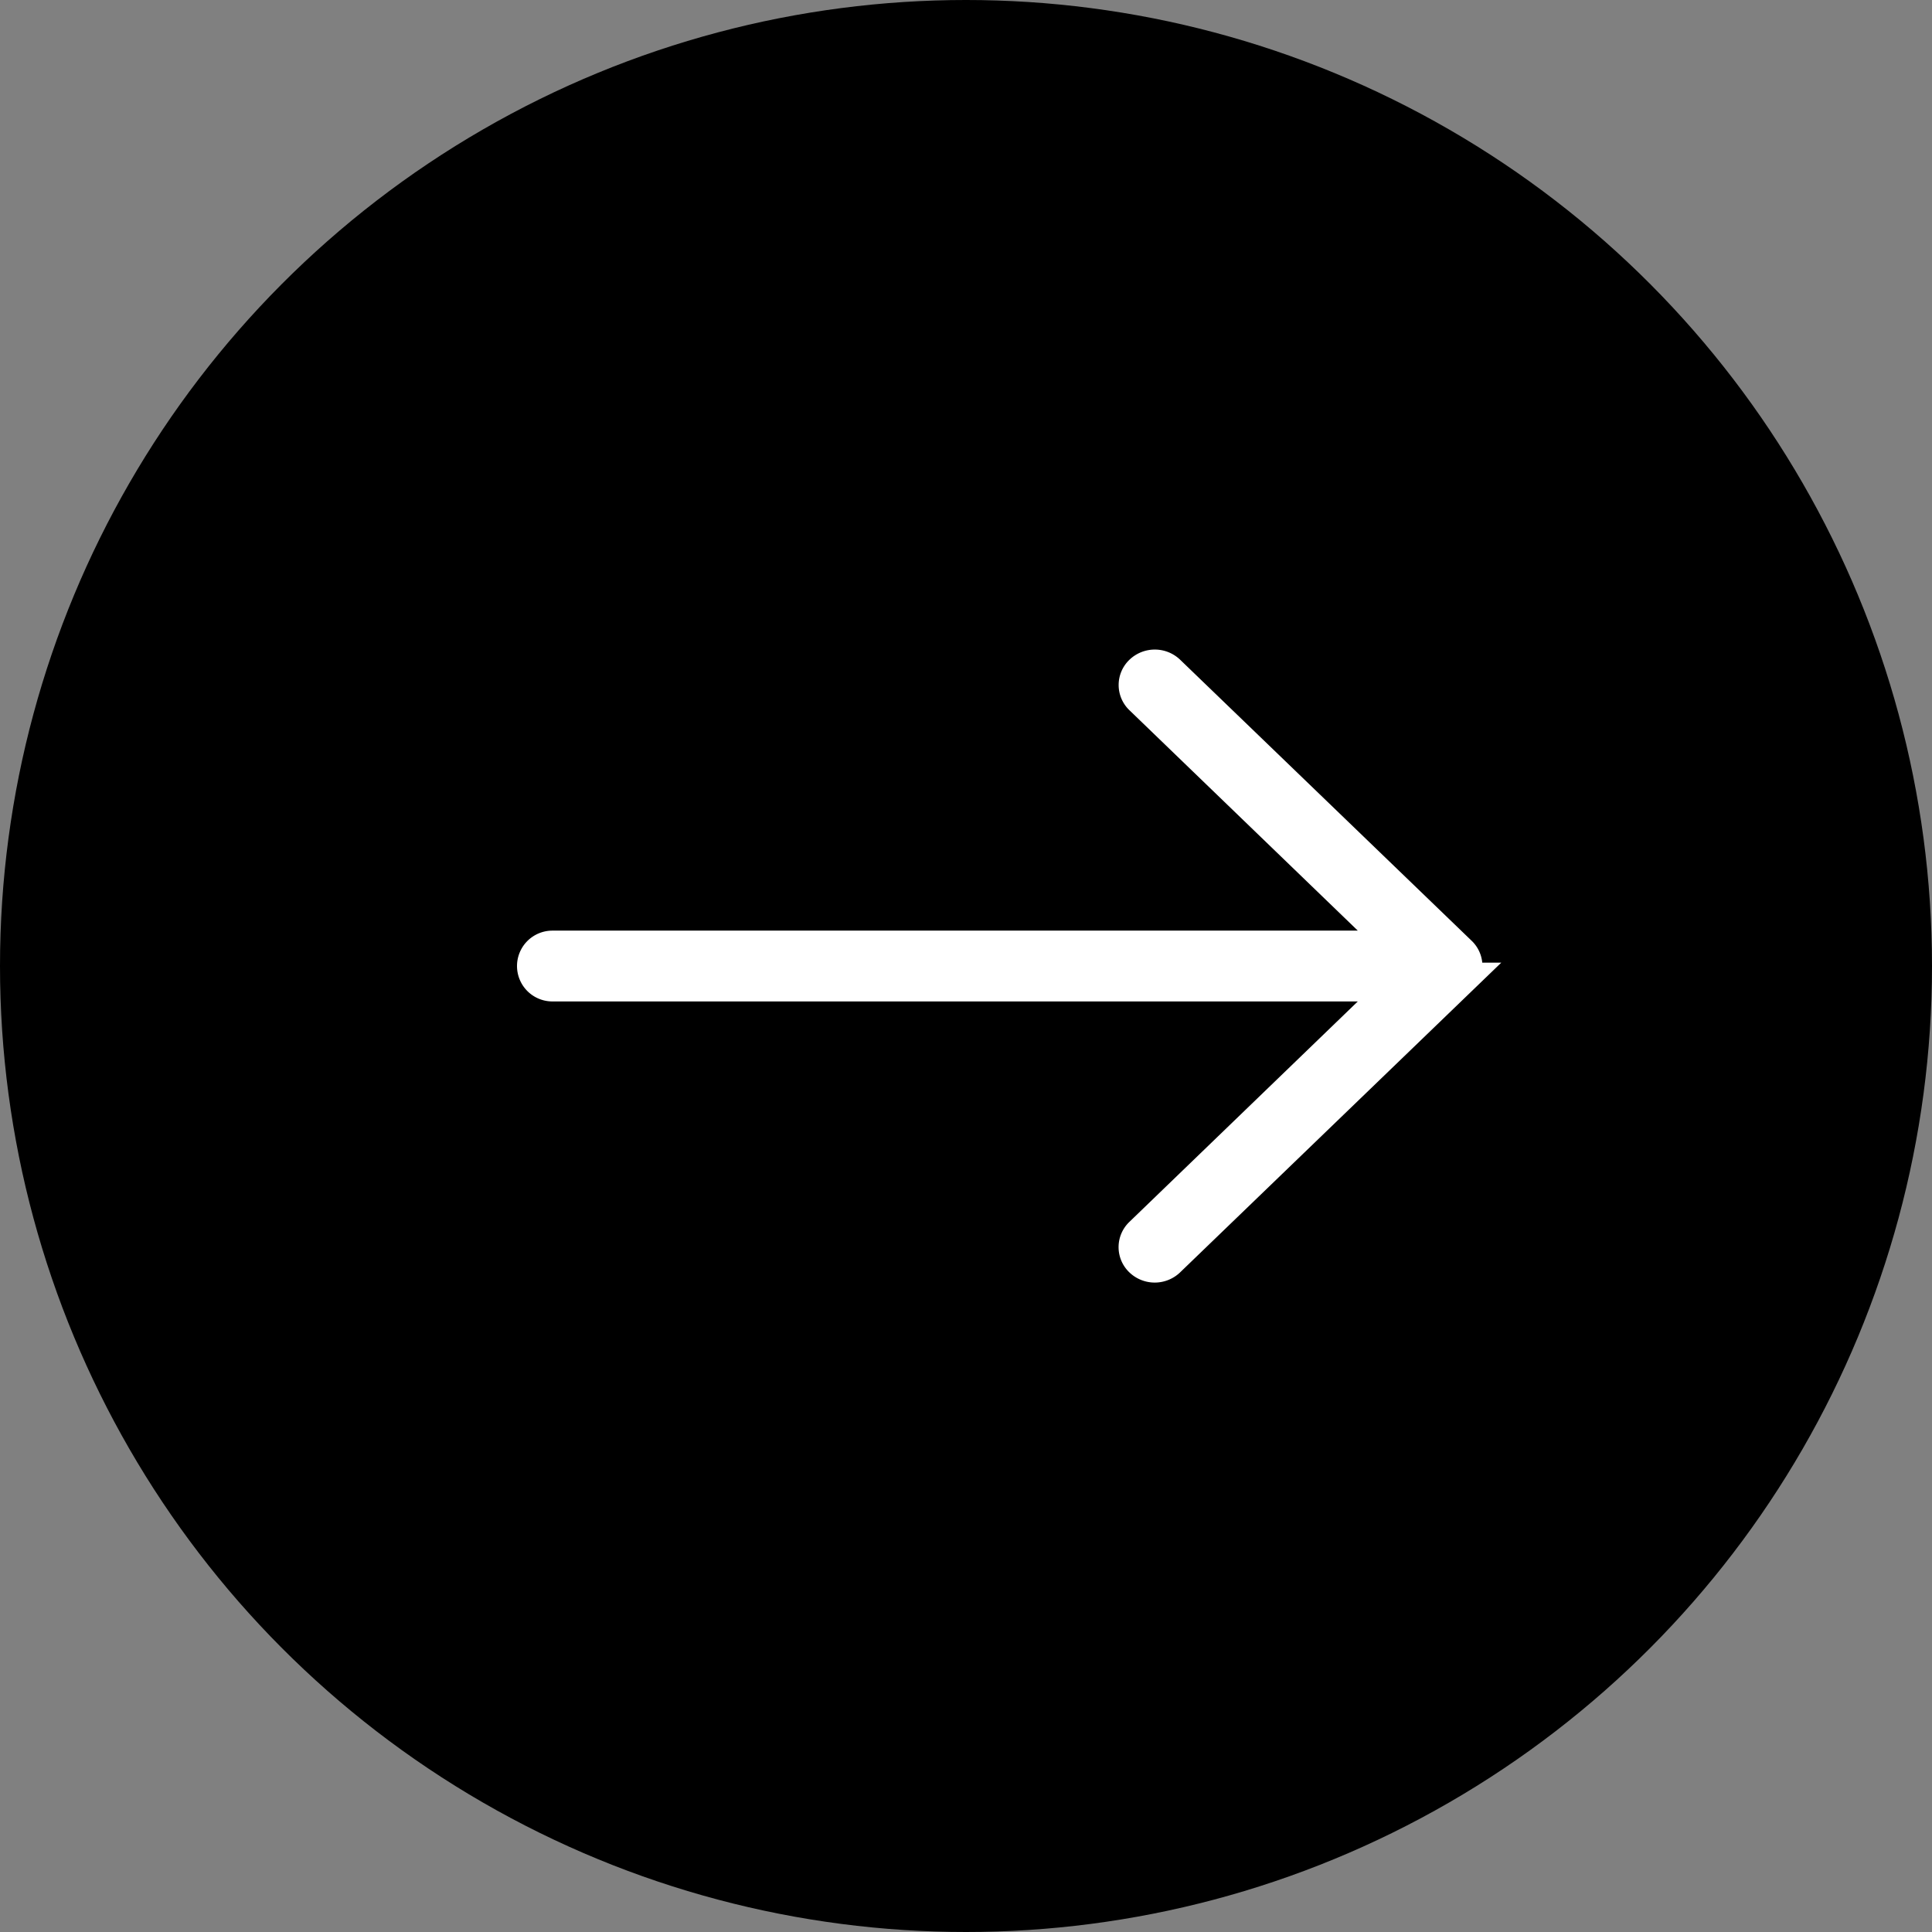 <svg xmlns="http://www.w3.org/2000/svg" id="Group_5" width="29" height="29" data-name="Group 5" viewBox="0 0 29 29">
    <rect x="0" y="0" width="29" height="29" fill="#808080" stroke="none"/>
    <circle id="Oval" cx="14.5" cy="14.5" r="14.5"/>
    <g id="arrow" transform="translate(8 10)">
        <path id="Path" fill="#fff" stroke="#fff" stroke-miterlimit="10" stroke-width="0.5px" d="M13.915 4.3L9.54.082a.3.3 0 0 0-.412 0 .274.274 0 0 0 0 .4L13 4.219H.292a.281.281 0 1 0 0 .563H13L9.127 8.52a.274.274 0 0 0 0 .4.3.3 0 0 0 .412 0l4.376-4.22a.274.274 0 0 0 0-.4z"/>
    </g>
</svg>
